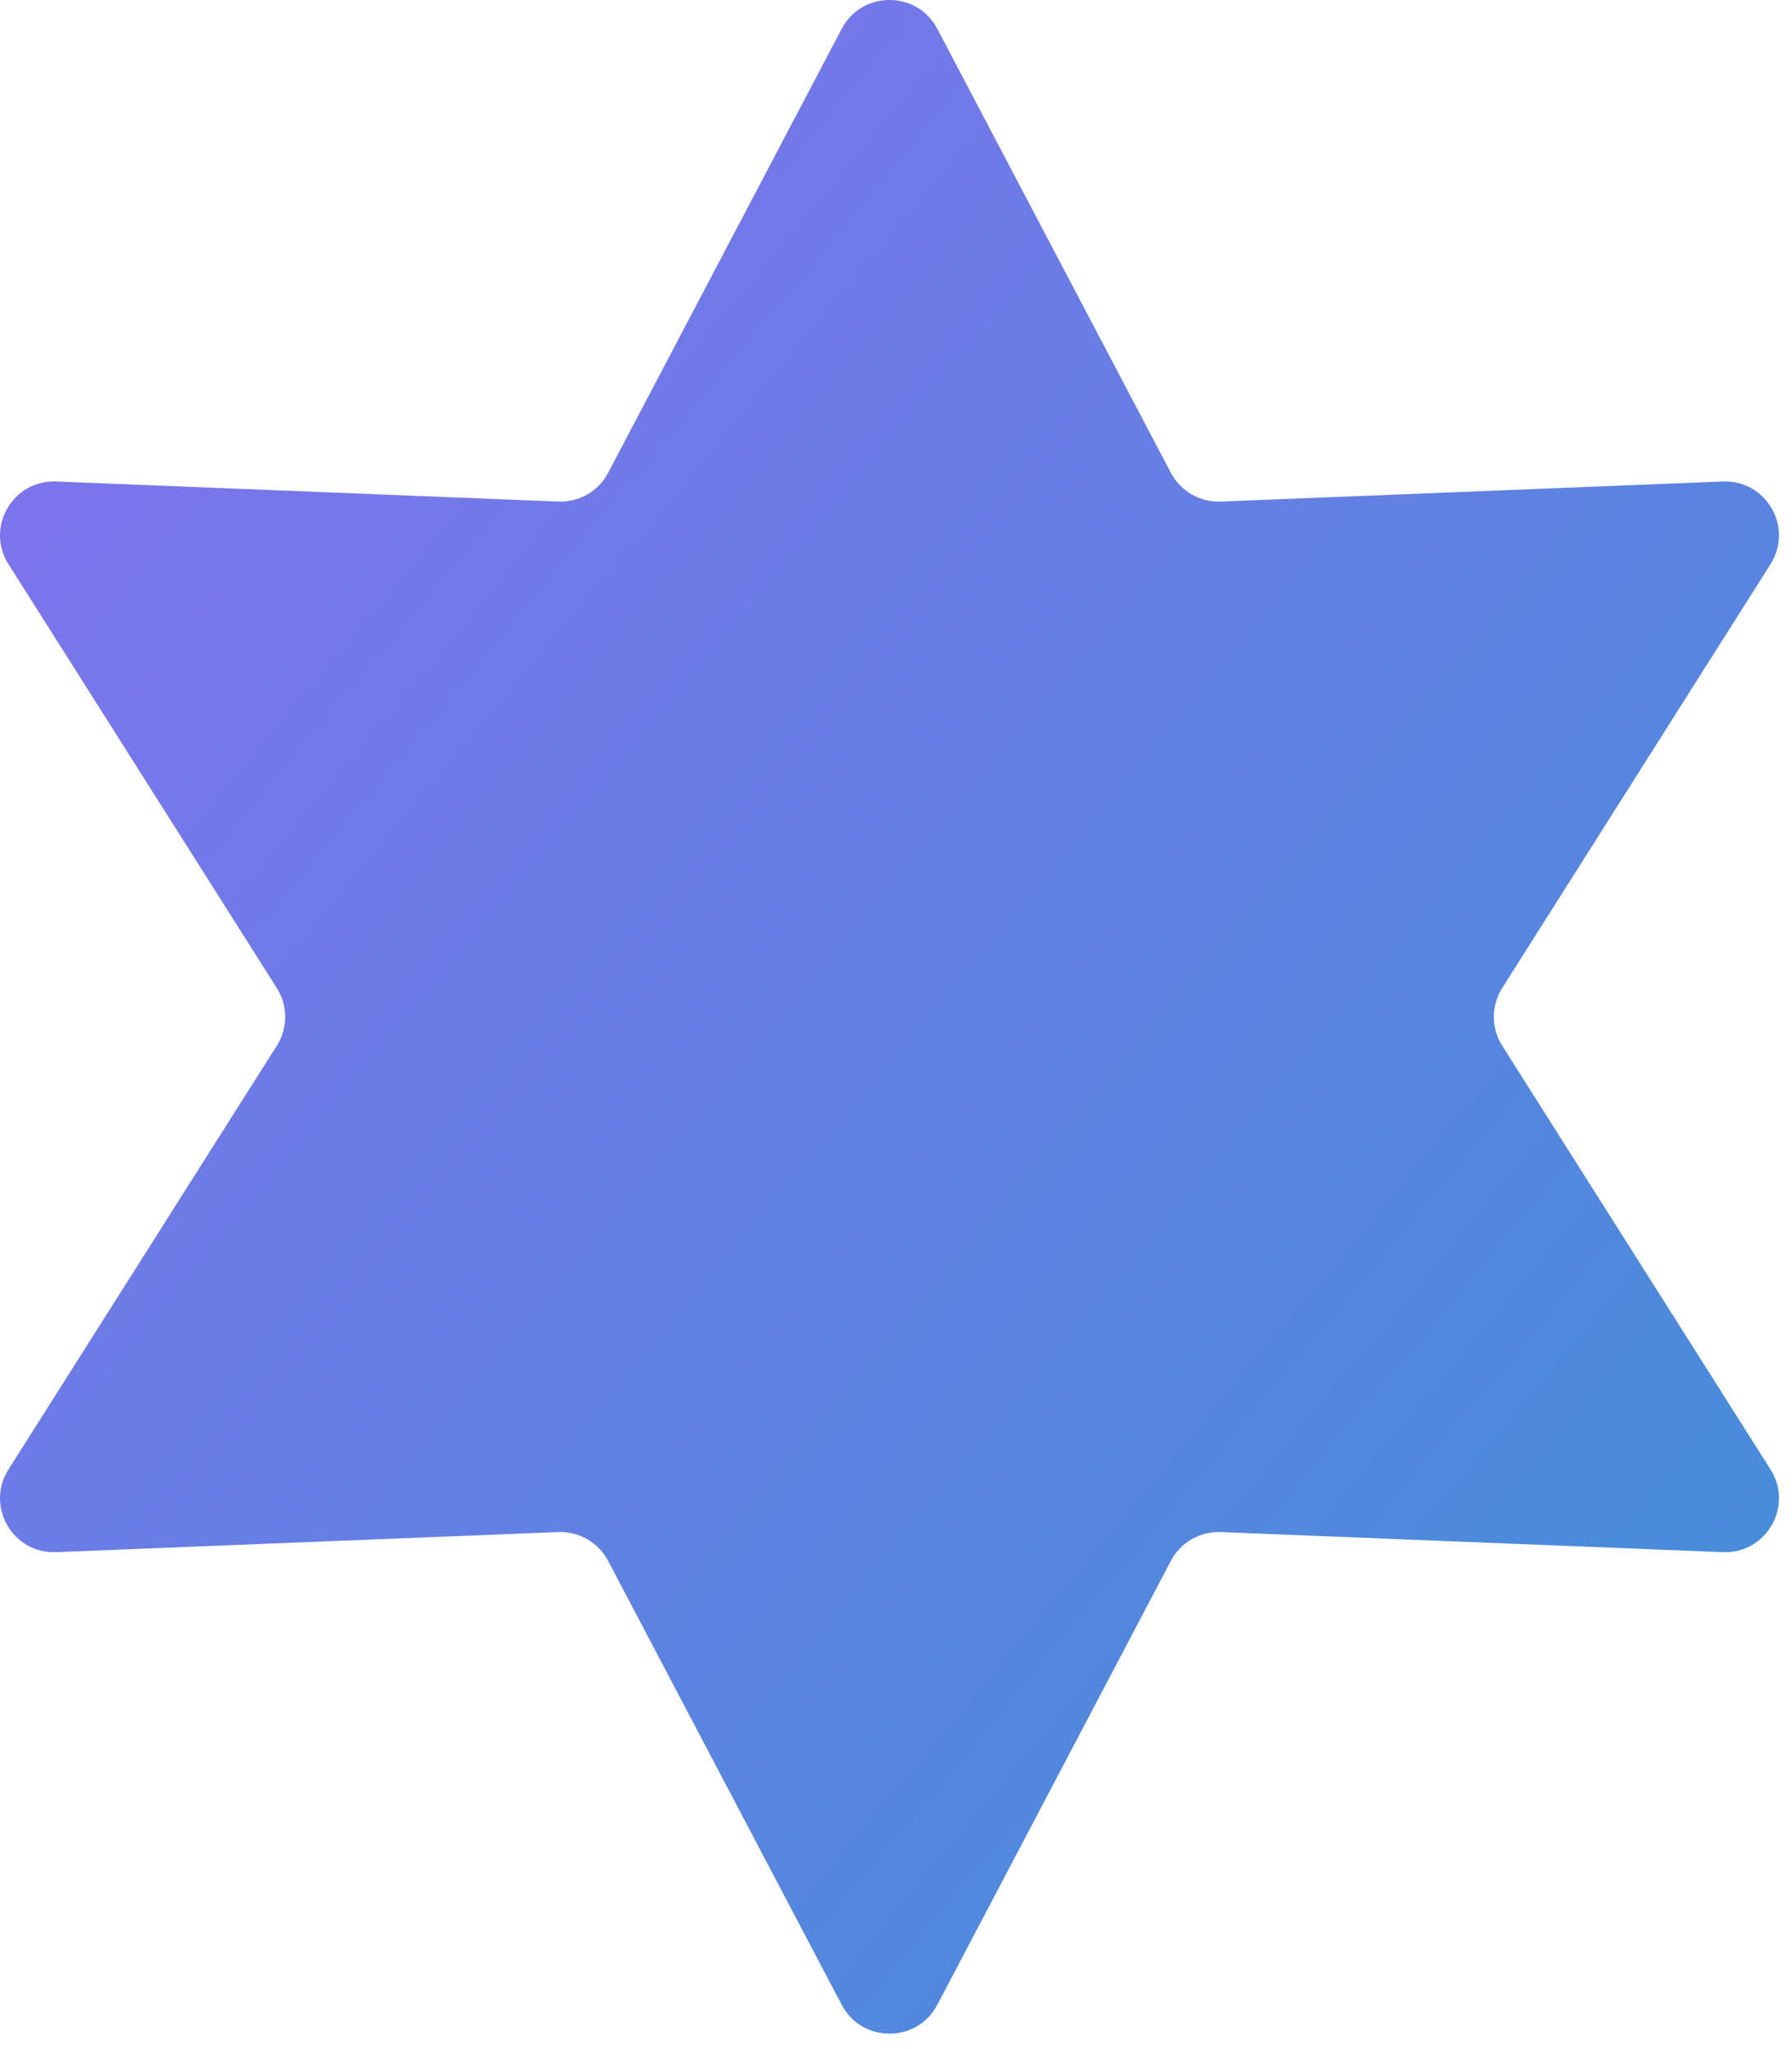 <svg width="35" height="40" viewBox="0 0 35 40" fill="none" xmlns="http://www.w3.org/2000/svg">
<path d="M18.306 0.562L22.868 9.229C23.057 9.588 23.437 9.807 23.843 9.791L33.648 9.399C34.497 9.366 35.035 10.296 34.581 11.012L29.339 19.288C29.122 19.631 29.122 20.069 29.339 20.412L34.581 28.686C35.035 29.402 34.497 30.334 33.648 30.299L23.843 29.907C23.436 29.892 23.056 30.11 22.868 30.47L18.306 39.136C17.911 39.886 16.835 39.886 16.44 39.136L11.878 30.47C11.689 30.11 11.309 29.892 10.903 29.907L1.098 30.299C0.249 30.334 -0.289 29.404 0.165 28.686L5.407 20.412C5.625 20.069 5.625 19.631 5.407 19.288L0.165 11.012C-0.289 10.296 0.249 9.366 1.098 9.399L10.903 9.791C11.31 9.807 11.69 9.589 11.878 9.229L16.44 0.562C16.835 -0.188 17.911 -0.188 18.306 0.562Z" fill="url(#paint0_linear_2525_1276)"/>
<defs>
<linearGradient id="paint0_linear_2525_1276" x1="4.297" y1="2.932" x2="43.715" y2="35.946" gradientUnits="userSpaceOnUse">
<stop stop-color="#7E73ED"/>
<stop offset="1" stop-color="#3A93D5"/>
</linearGradient>
</defs>
</svg>
